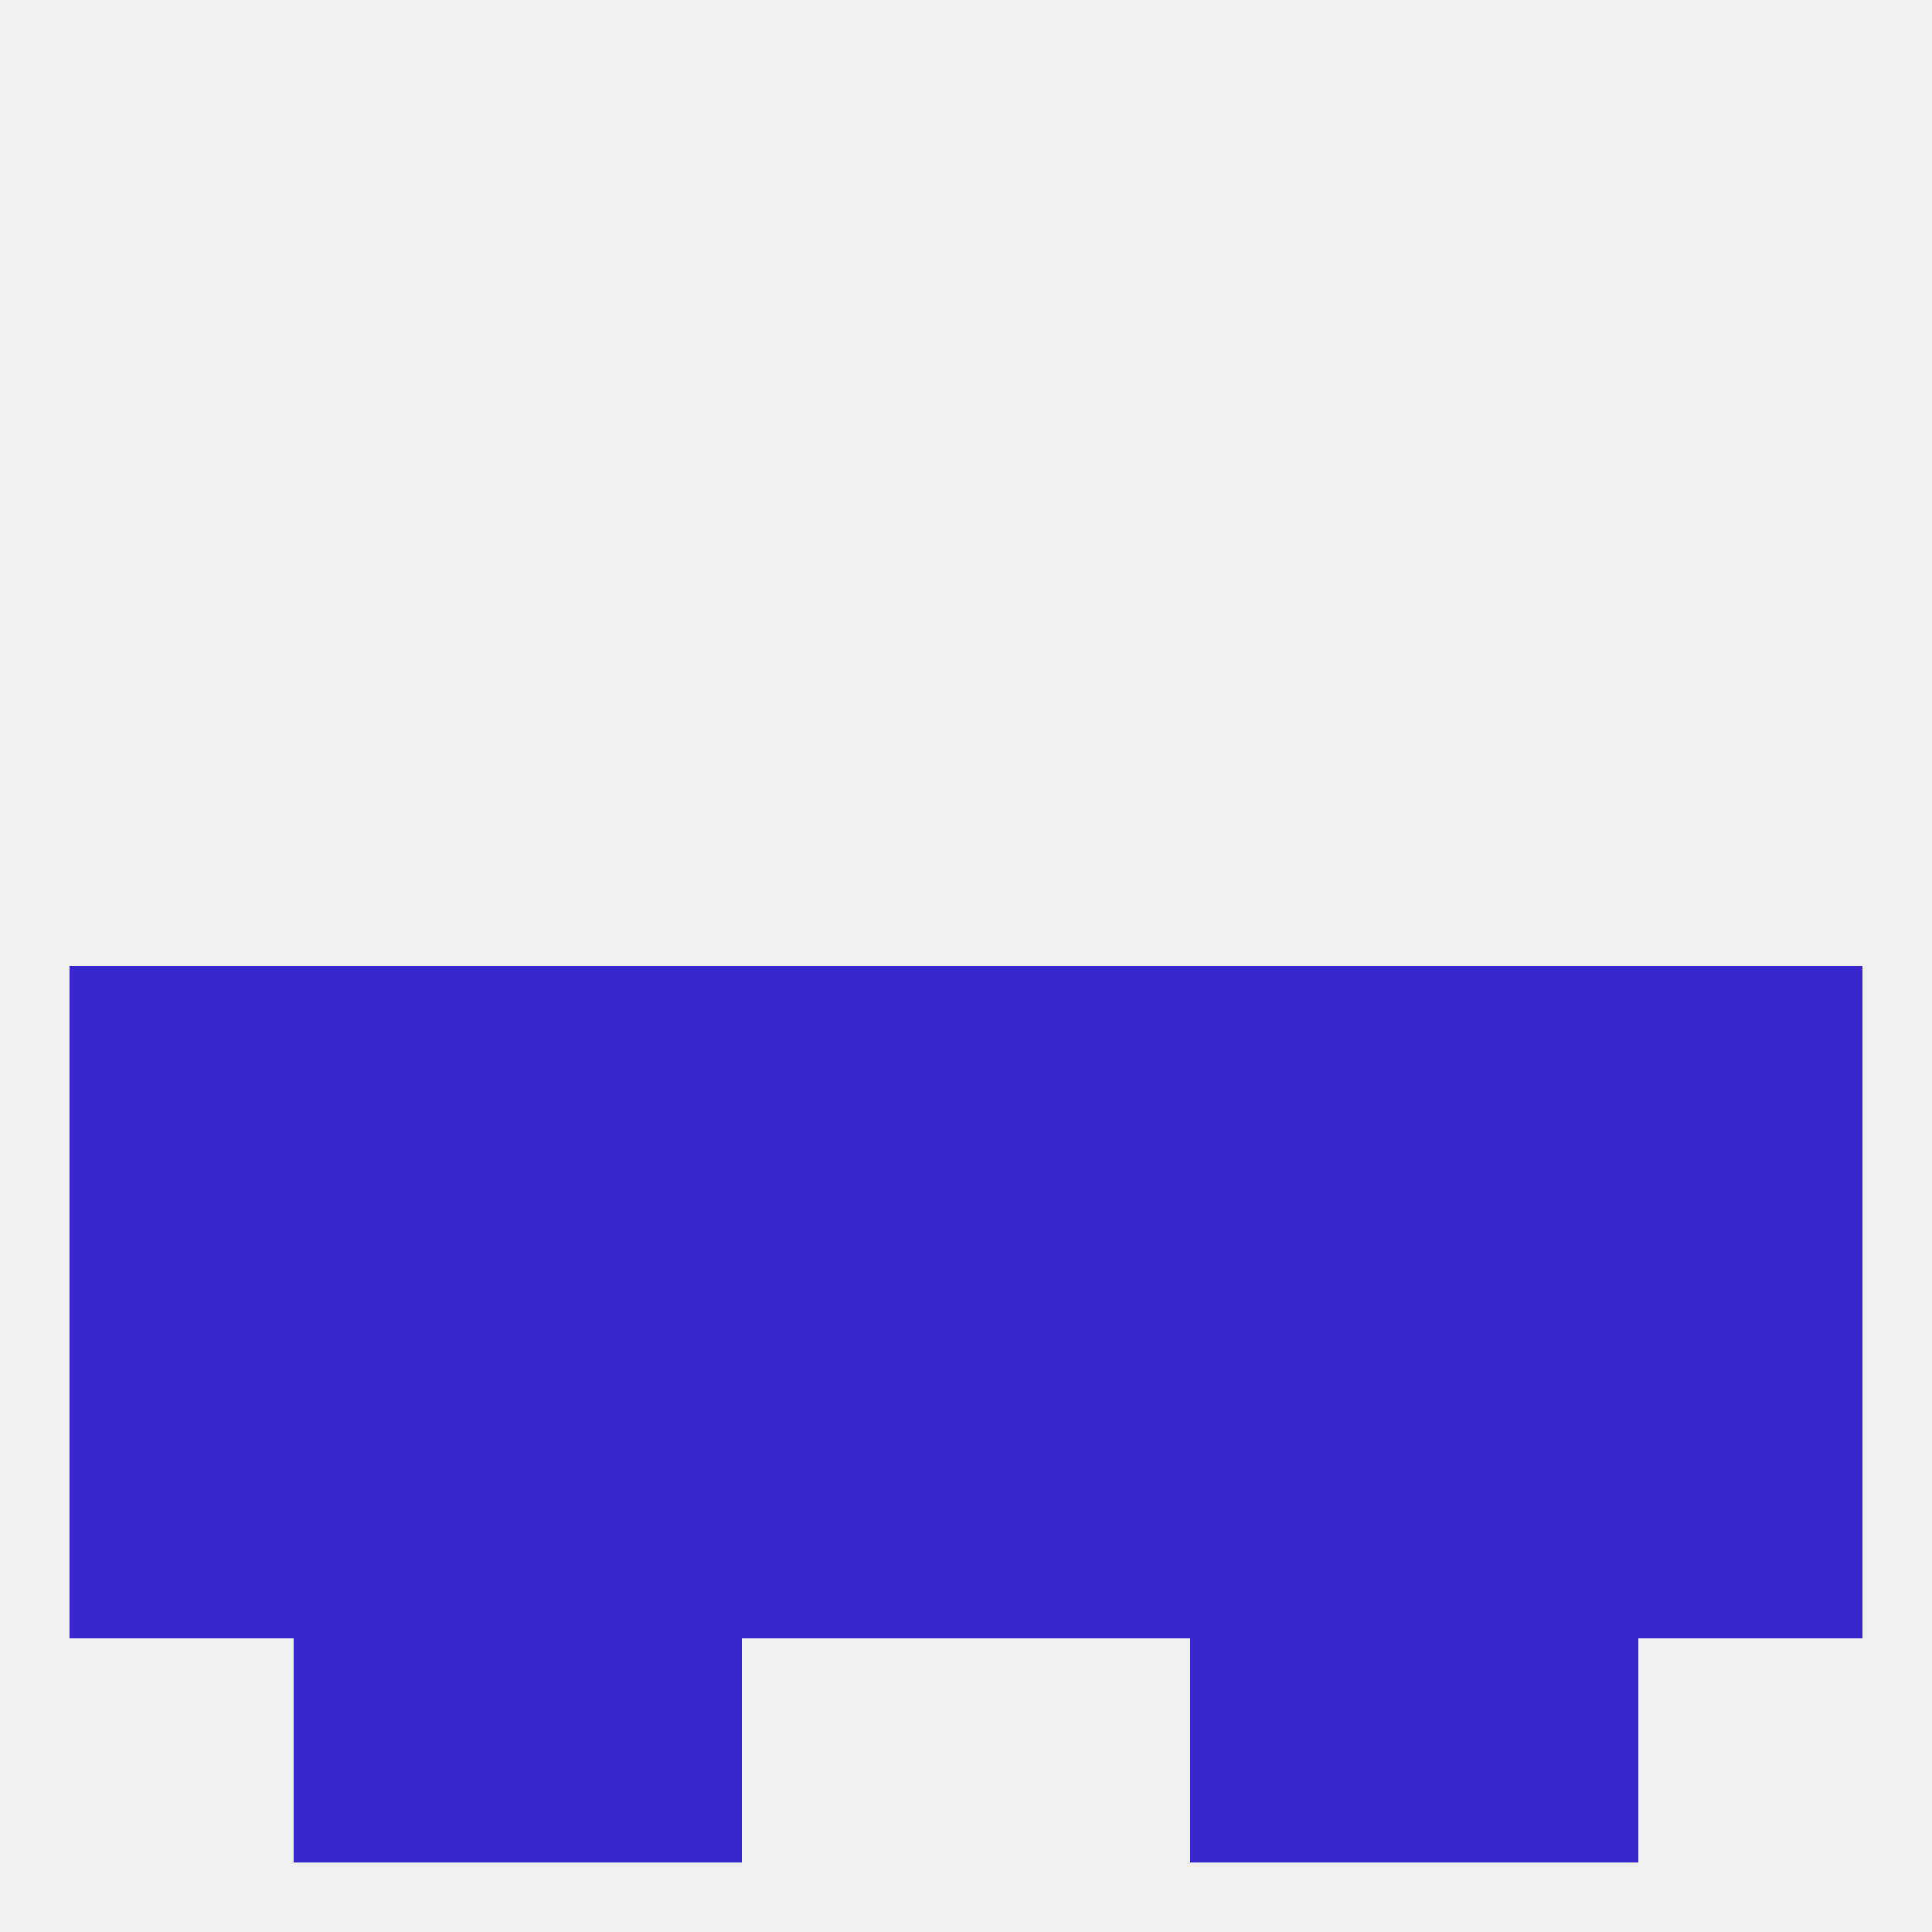 
<!--   <?xml version="1.0"?> -->
<svg version="1.1" baseprofile="full" xmlns="http://www.w3.org/2000/svg" xmlns:xlink="http://www.w3.org/1999/xlink" xmlns:ev="http://www.w3.org/2001/xml-events" width="250" height="250" viewBox="0 0 250 250" >
	<rect width="100%" height="100%" fill="rgba(240,240,240,255)"/>

	<rect x="125" y="125" width="29" height="29" fill="rgba(55,39,205,255)"/>
	<rect x="67" y="125" width="29" height="29" fill="rgba(55,39,205,255)"/>
	<rect x="9" y="125" width="29" height="29" fill="rgba(55,39,205,255)"/>
	<rect x="212" y="125" width="29" height="29" fill="rgba(55,39,205,255)"/>
	<rect x="38" y="125" width="29" height="29" fill="rgba(55,39,205,255)"/>
	<rect x="183" y="125" width="29" height="29" fill="rgba(55,39,205,255)"/>
	<rect x="96" y="125" width="29" height="29" fill="rgba(55,39,205,255)"/>
	<rect x="154" y="125" width="29" height="29" fill="rgba(55,39,205,255)"/>
	<rect x="96" y="154" width="29" height="29" fill="rgba(55,39,205,255)"/>
	<rect x="125" y="154" width="29" height="29" fill="rgba(55,39,205,255)"/>
	<rect x="9" y="154" width="29" height="29" fill="rgba(55,39,205,255)"/>
	<rect x="212" y="154" width="29" height="29" fill="rgba(55,39,205,255)"/>
	<rect x="38" y="154" width="29" height="29" fill="rgba(55,39,205,255)"/>
	<rect x="183" y="154" width="29" height="29" fill="rgba(55,39,205,255)"/>
	<rect x="67" y="154" width="29" height="29" fill="rgba(55,39,205,255)"/>
	<rect x="154" y="154" width="29" height="29" fill="rgba(55,39,205,255)"/>
	<rect x="154" y="183" width="29" height="29" fill="rgba(55,39,205,255)"/>
	<rect x="183" y="183" width="29" height="29" fill="rgba(55,39,205,255)"/>
	<rect x="9" y="183" width="29" height="29" fill="rgba(55,39,205,255)"/>
	<rect x="67" y="183" width="29" height="29" fill="rgba(55,39,205,255)"/>
	<rect x="96" y="183" width="29" height="29" fill="rgba(55,39,205,255)"/>
	<rect x="125" y="183" width="29" height="29" fill="rgba(55,39,205,255)"/>
	<rect x="38" y="183" width="29" height="29" fill="rgba(55,39,205,255)"/>
	<rect x="212" y="183" width="29" height="29" fill="rgba(55,39,205,255)"/>
	<rect x="67" y="212" width="29" height="29" fill="rgba(55,39,205,255)"/>
	<rect x="154" y="212" width="29" height="29" fill="rgba(55,39,205,255)"/>
	<rect x="38" y="212" width="29" height="29" fill="rgba(55,39,205,255)"/>
	<rect x="183" y="212" width="29" height="29" fill="rgba(55,39,205,255)"/>
</svg>